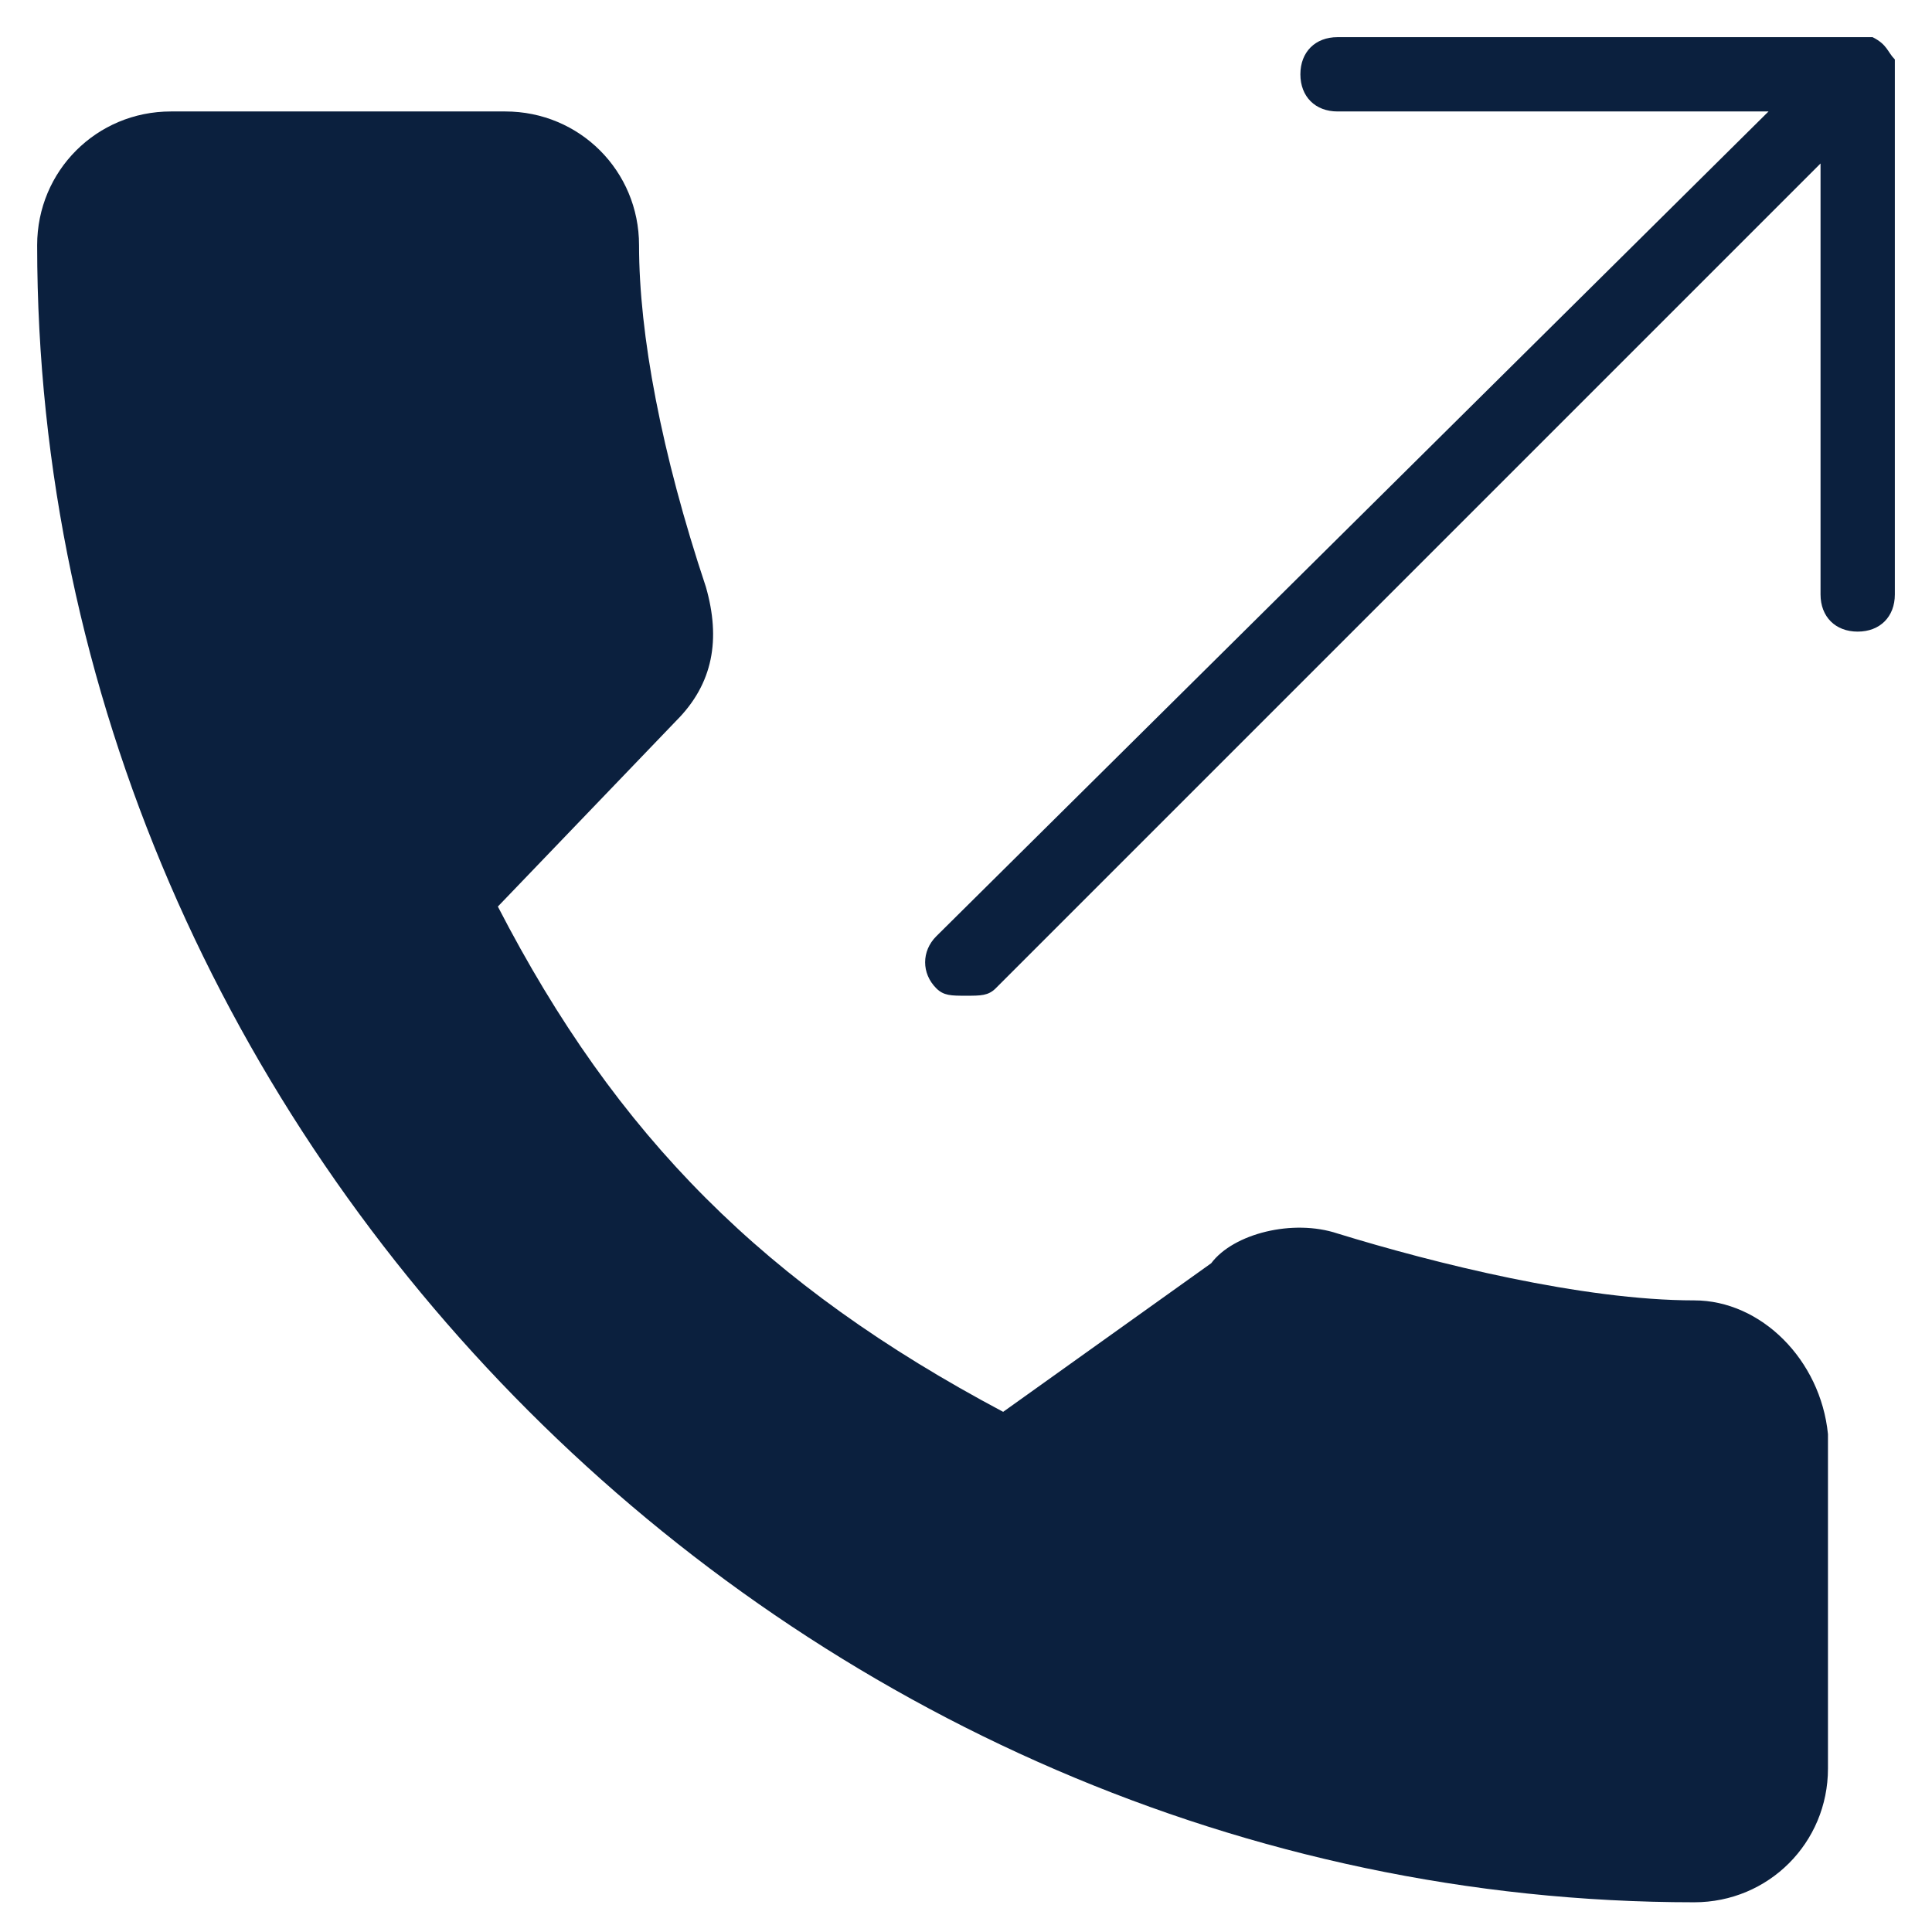 <?xml version="1.0" encoding="UTF-8"?>
<svg width="26px" height="26px" viewBox="0 0 26 26" version="1.1" xmlns="http://www.w3.org/2000/svg" xmlns:xlink="http://www.w3.org/1999/xlink">
    <!-- Generator: Sketch 50.2 (55047) - http://www.bohemiancoding.com/sketch -->
    <title>Group 3</title>
    <desc>Created with Sketch.</desc>
    <defs></defs>
    <g id="Page-1" stroke="none" stroke-width="1" fill="none" fill-rule="evenodd">
        <g id="Features-2" transform="translate(-480, -1038)" fill="#0B203E" fill-rule="nonzero">
            <g id="Group-3" transform="translate(480, 1038)">
                <g id="Call-Made">
                    <path d="M25.5,0.8 C25.4,0.7 25.4,0.6 25.2,0.5 C25.1,0.5 25.1,0.5 25,0.5 L18,0.5 C17.7,0.5 17.5,0.7 17.5,1 C17.5,1.3 17.7,1.5 18,1.5 L23.8,1.5 L12.6,12.6 C12.4,12.8 12.4,13.1 12.6,13.3 C12.7,13.4 12.8,13.4 13,13.4 C13.2,13.4 13.3,13.4 13.4,13.3 L24.5,2.2 L24.5,8 C24.5,8.3 24.7,8.5 25,8.5 C25.3,8.5 25.5,8.3 25.5,8 L25.5,1 C25.5,0.9 25.5,0.9 25.5,0.8 Z" id="Shape"></path>
                    <path d="M22.8,17.5 C21.3,17.5 19.3,17 18,16.6 C17.4,16.4 16.6,16.6 16.3,17 L13.5,19 C10.3,17.3 8.3,15.3 6.7,12.2 L9.1,9.7 C9.6,9.2 9.7,8.6 9.5,7.9 C8.9,6.1 8.6,4.5 8.6,3.3 C8.6,2.3 7.8,1.5 6.8,1.5 L2.3,1.5 C1.3,1.5 0.5,2.3 0.5,3.3 C0.5,15.4 10.7,25.6 22.8,25.6 C23.8,25.6 24.6,24.8 24.6,23.8 L24.6,19.3 C24.5,18.3 23.7,17.5 22.8,17.5 Z" id="Shape"></path>
                </g>
            </g>
        </g>
    </g>
</svg>